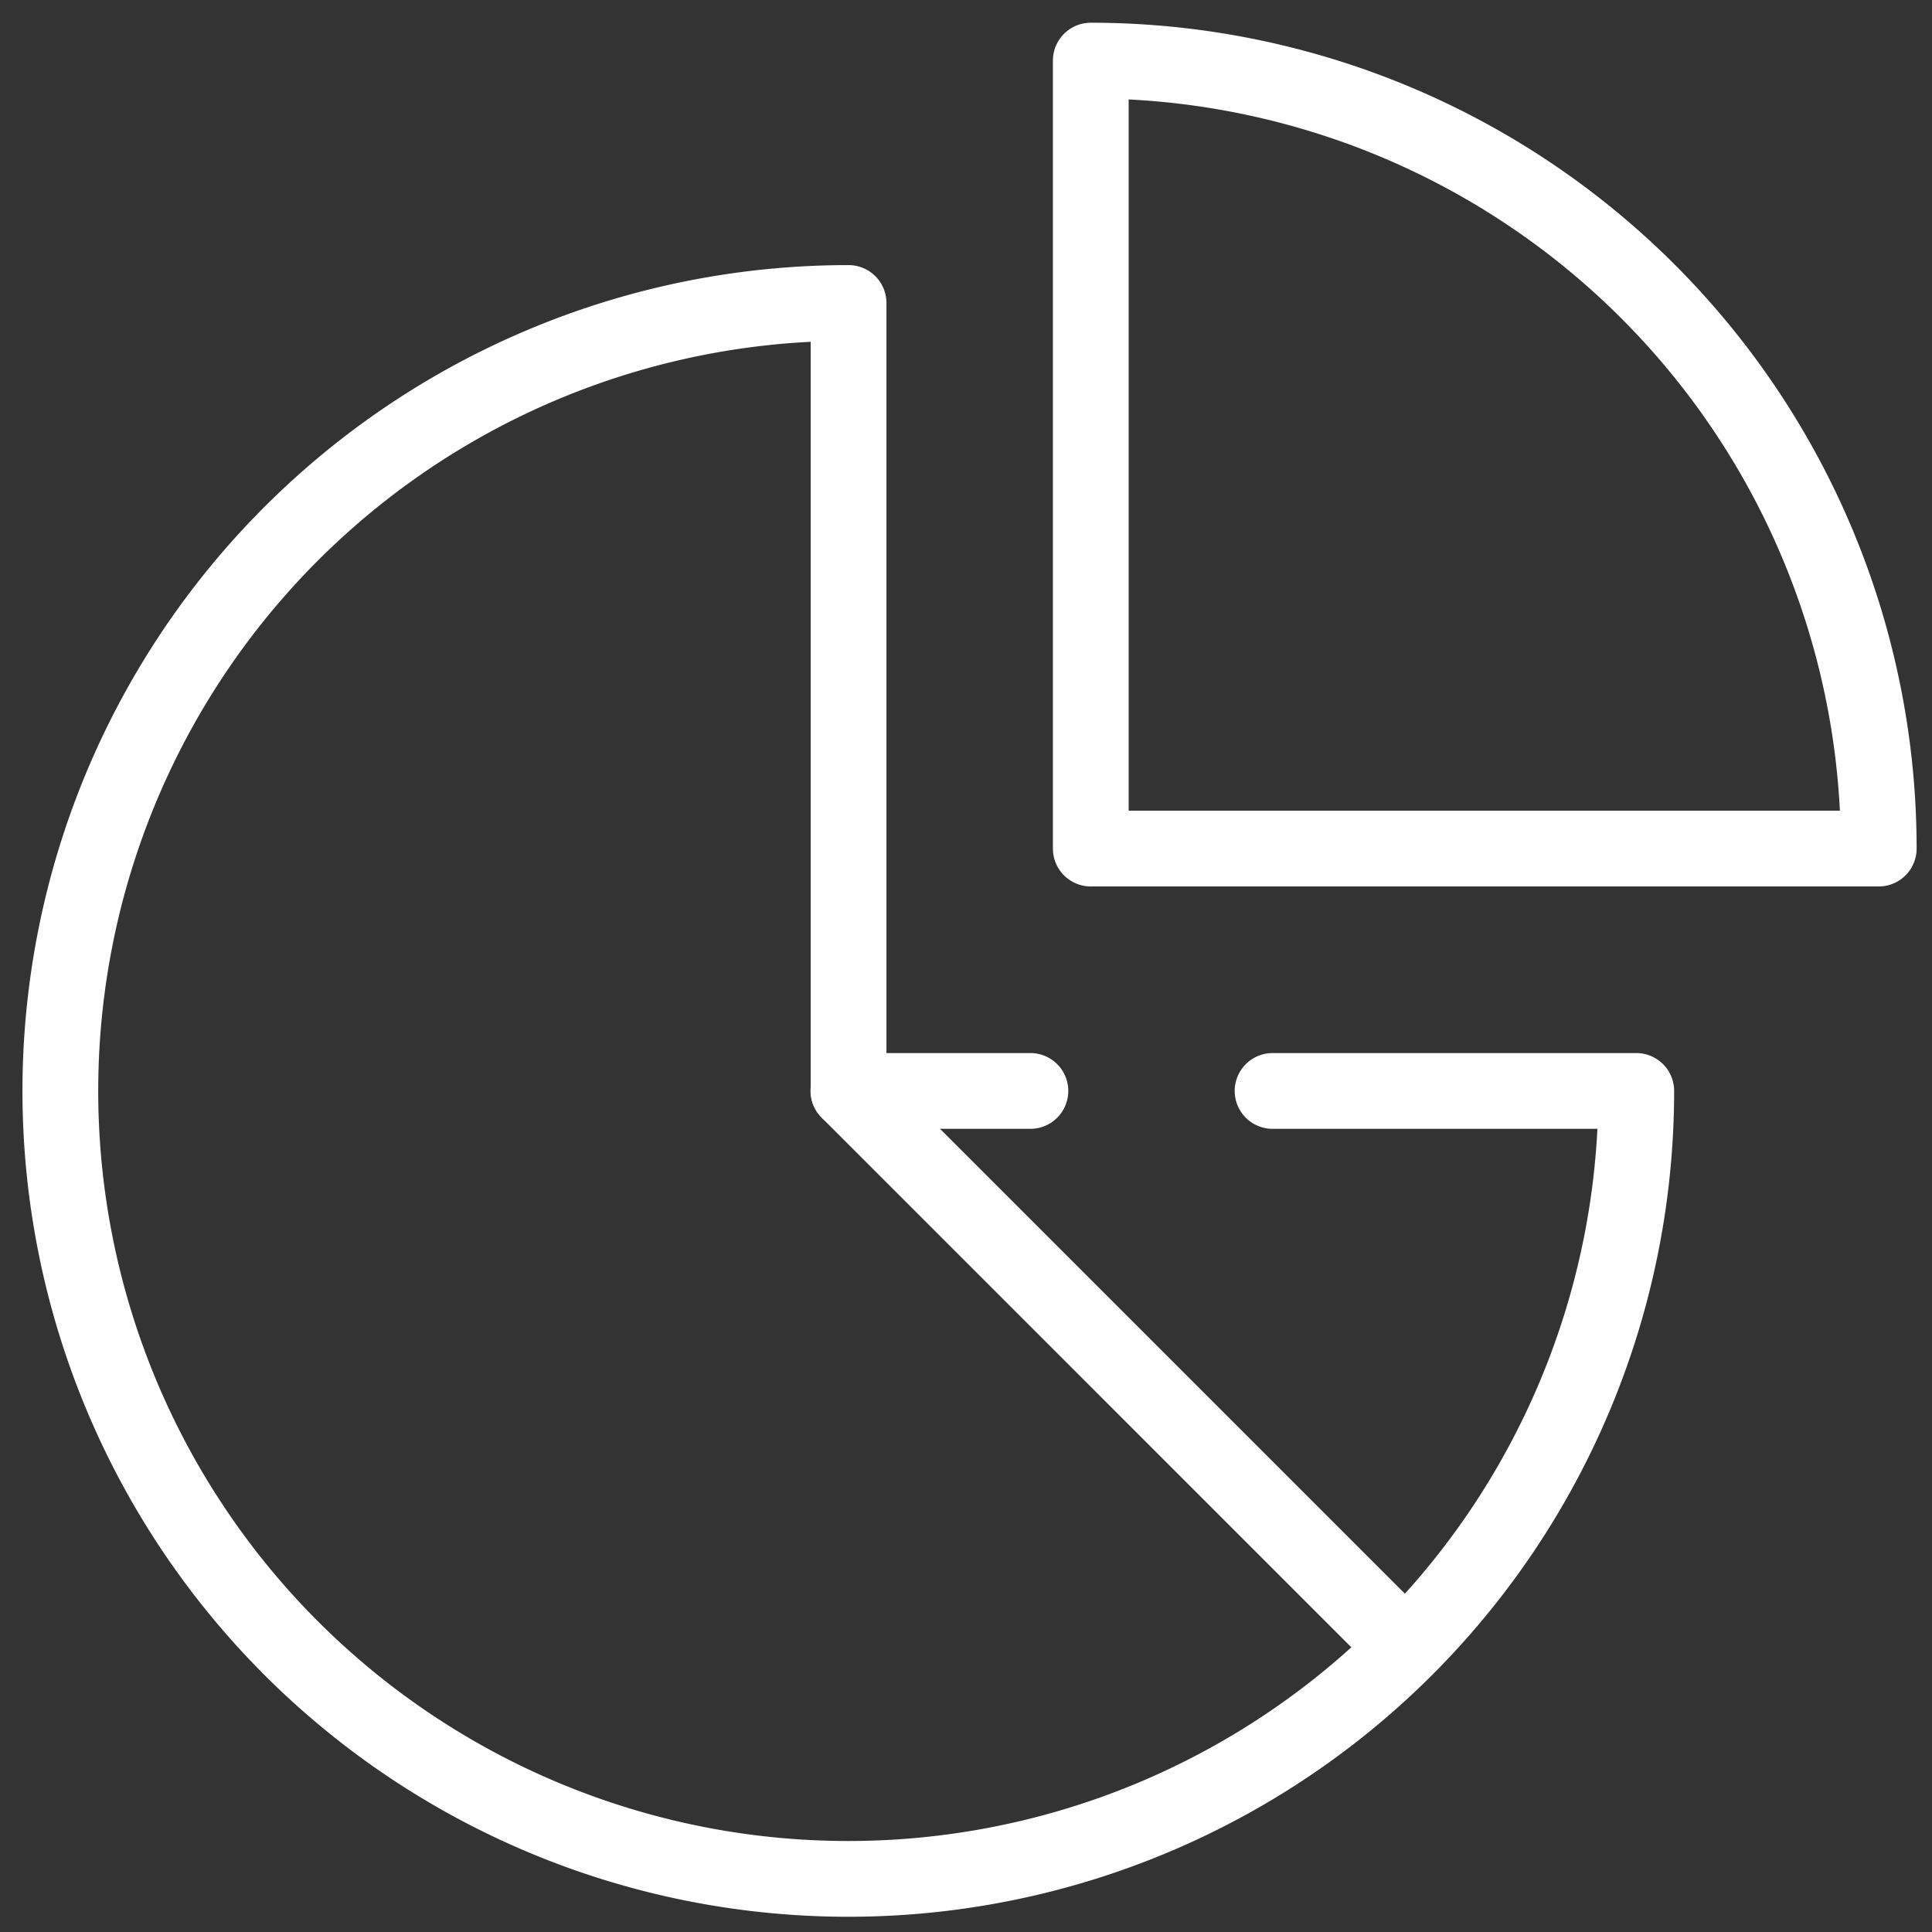 <svg xmlns="http://www.w3.org/2000/svg" xmlns:xlink="http://www.w3.org/1999/xlink" id="Grupo_99" data-name="Grupo 99" width="51" height="51" viewBox="0 0 51 51"><rect x="0" y="0" width="51" height="51" fill="#333333" stroke="none"/><defs><clipPath id="clip-path"><rect id="Ret&#xE2;ngulo_137" data-name="Ret&#xE2;ngulo 137" width="51" height="51" fill="none" stroke="#fff" stroke-width="2"></rect></clipPath></defs><g id="Grupo_98" data-name="Grupo 98" clip-path="url(#clip-path)"><path id="Caminho_310" data-name="Caminho 310" d="M32.993,25.8h9.6A20.8,20.8,0,1,1,21.8,5V25.8h4.8" transform="translate(0.6 2.998)" fill="none" stroke="#fff" stroke-linecap="round" stroke-linejoin="round" stroke-width="2"></path><path id="Caminho_311" data-name="Caminho 311" d="M38.8,21.8H18V1A20.8,20.8,0,0,1,38.8,21.8Z" transform="translate(10.794 0.6)" fill="none" stroke="#fff" stroke-linecap="round" stroke-linejoin="round" stroke-width="2"></path><line id="Linha_184" data-name="Linha 184" x1="14.701" y1="14.701" transform="translate(22.395 28.794)" fill="none" stroke="#fff" stroke-linecap="round" stroke-linejoin="round" stroke-width="2"></line></g></svg>